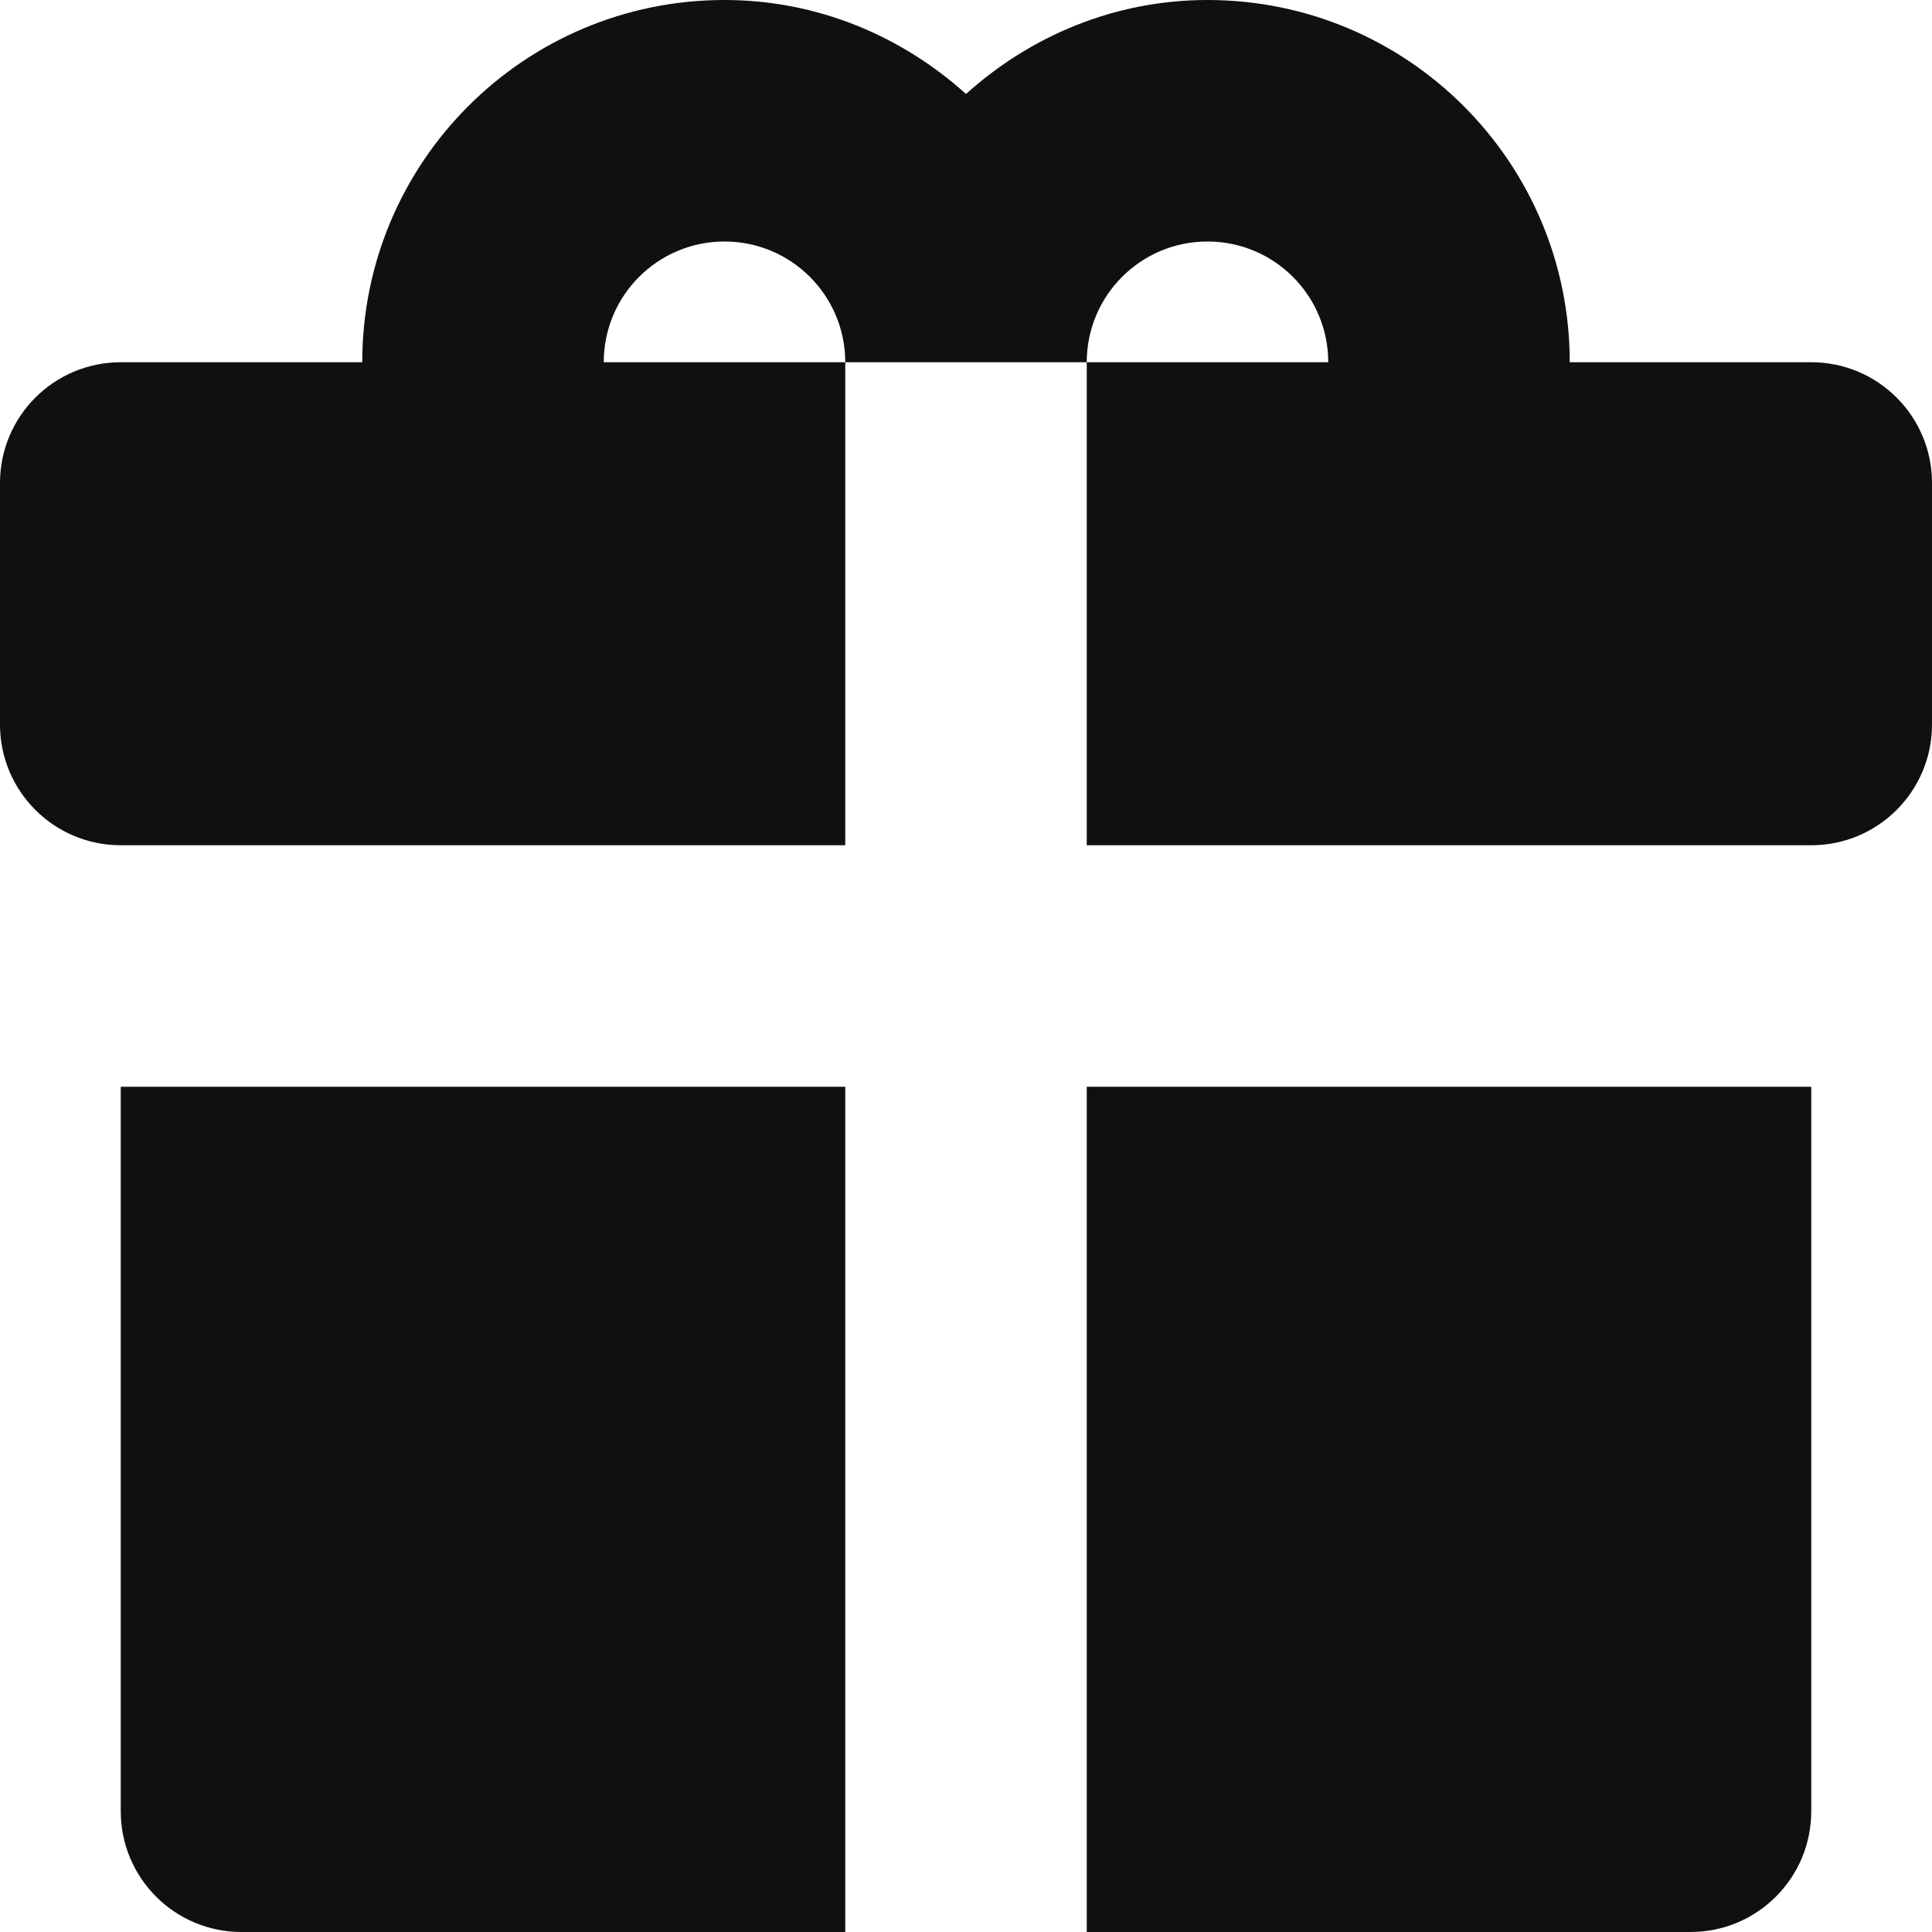 <svg width="48" height="48" viewBox="0 0 48 48" fill="none" xmlns="http://www.w3.org/2000/svg">
<g clip-path="url(#clip0_1130_5811)">
<path d="M3 45C3 46.658 4.342 48 6 48H21V27H3V45Z" fill="#101010"/>
<path d="M27 48H42C43.658 48 45 46.658 45 45V27H27V48Z" fill="#101010"/>
<path d="M45 9H39C39 4.028 34.972 0 30 0C27.686 0 25.594 0.899 24 2.335C22.406 0.899 20.314 0 18 0C13.028 0 9 4.028 9 9H3C1.342 9 0 10.342 0 12V18C0 19.658 1.342 21 3 21H21V9H15C15 7.342 16.342 6 18 6C19.658 6 21 7.342 21 9H27C27 7.342 28.342 6 30 6C31.658 6 33 7.342 33 9H27V21H45C46.658 21 48 19.658 48 18V12C48 10.342 46.658 9 45 9Z" fill="#101010"/>
</g>
<defs>
<clipPath id="clip0_1130_5811">
<rect width="48" height="48" fill="white"/>
</clipPath>
</defs>
</svg>
